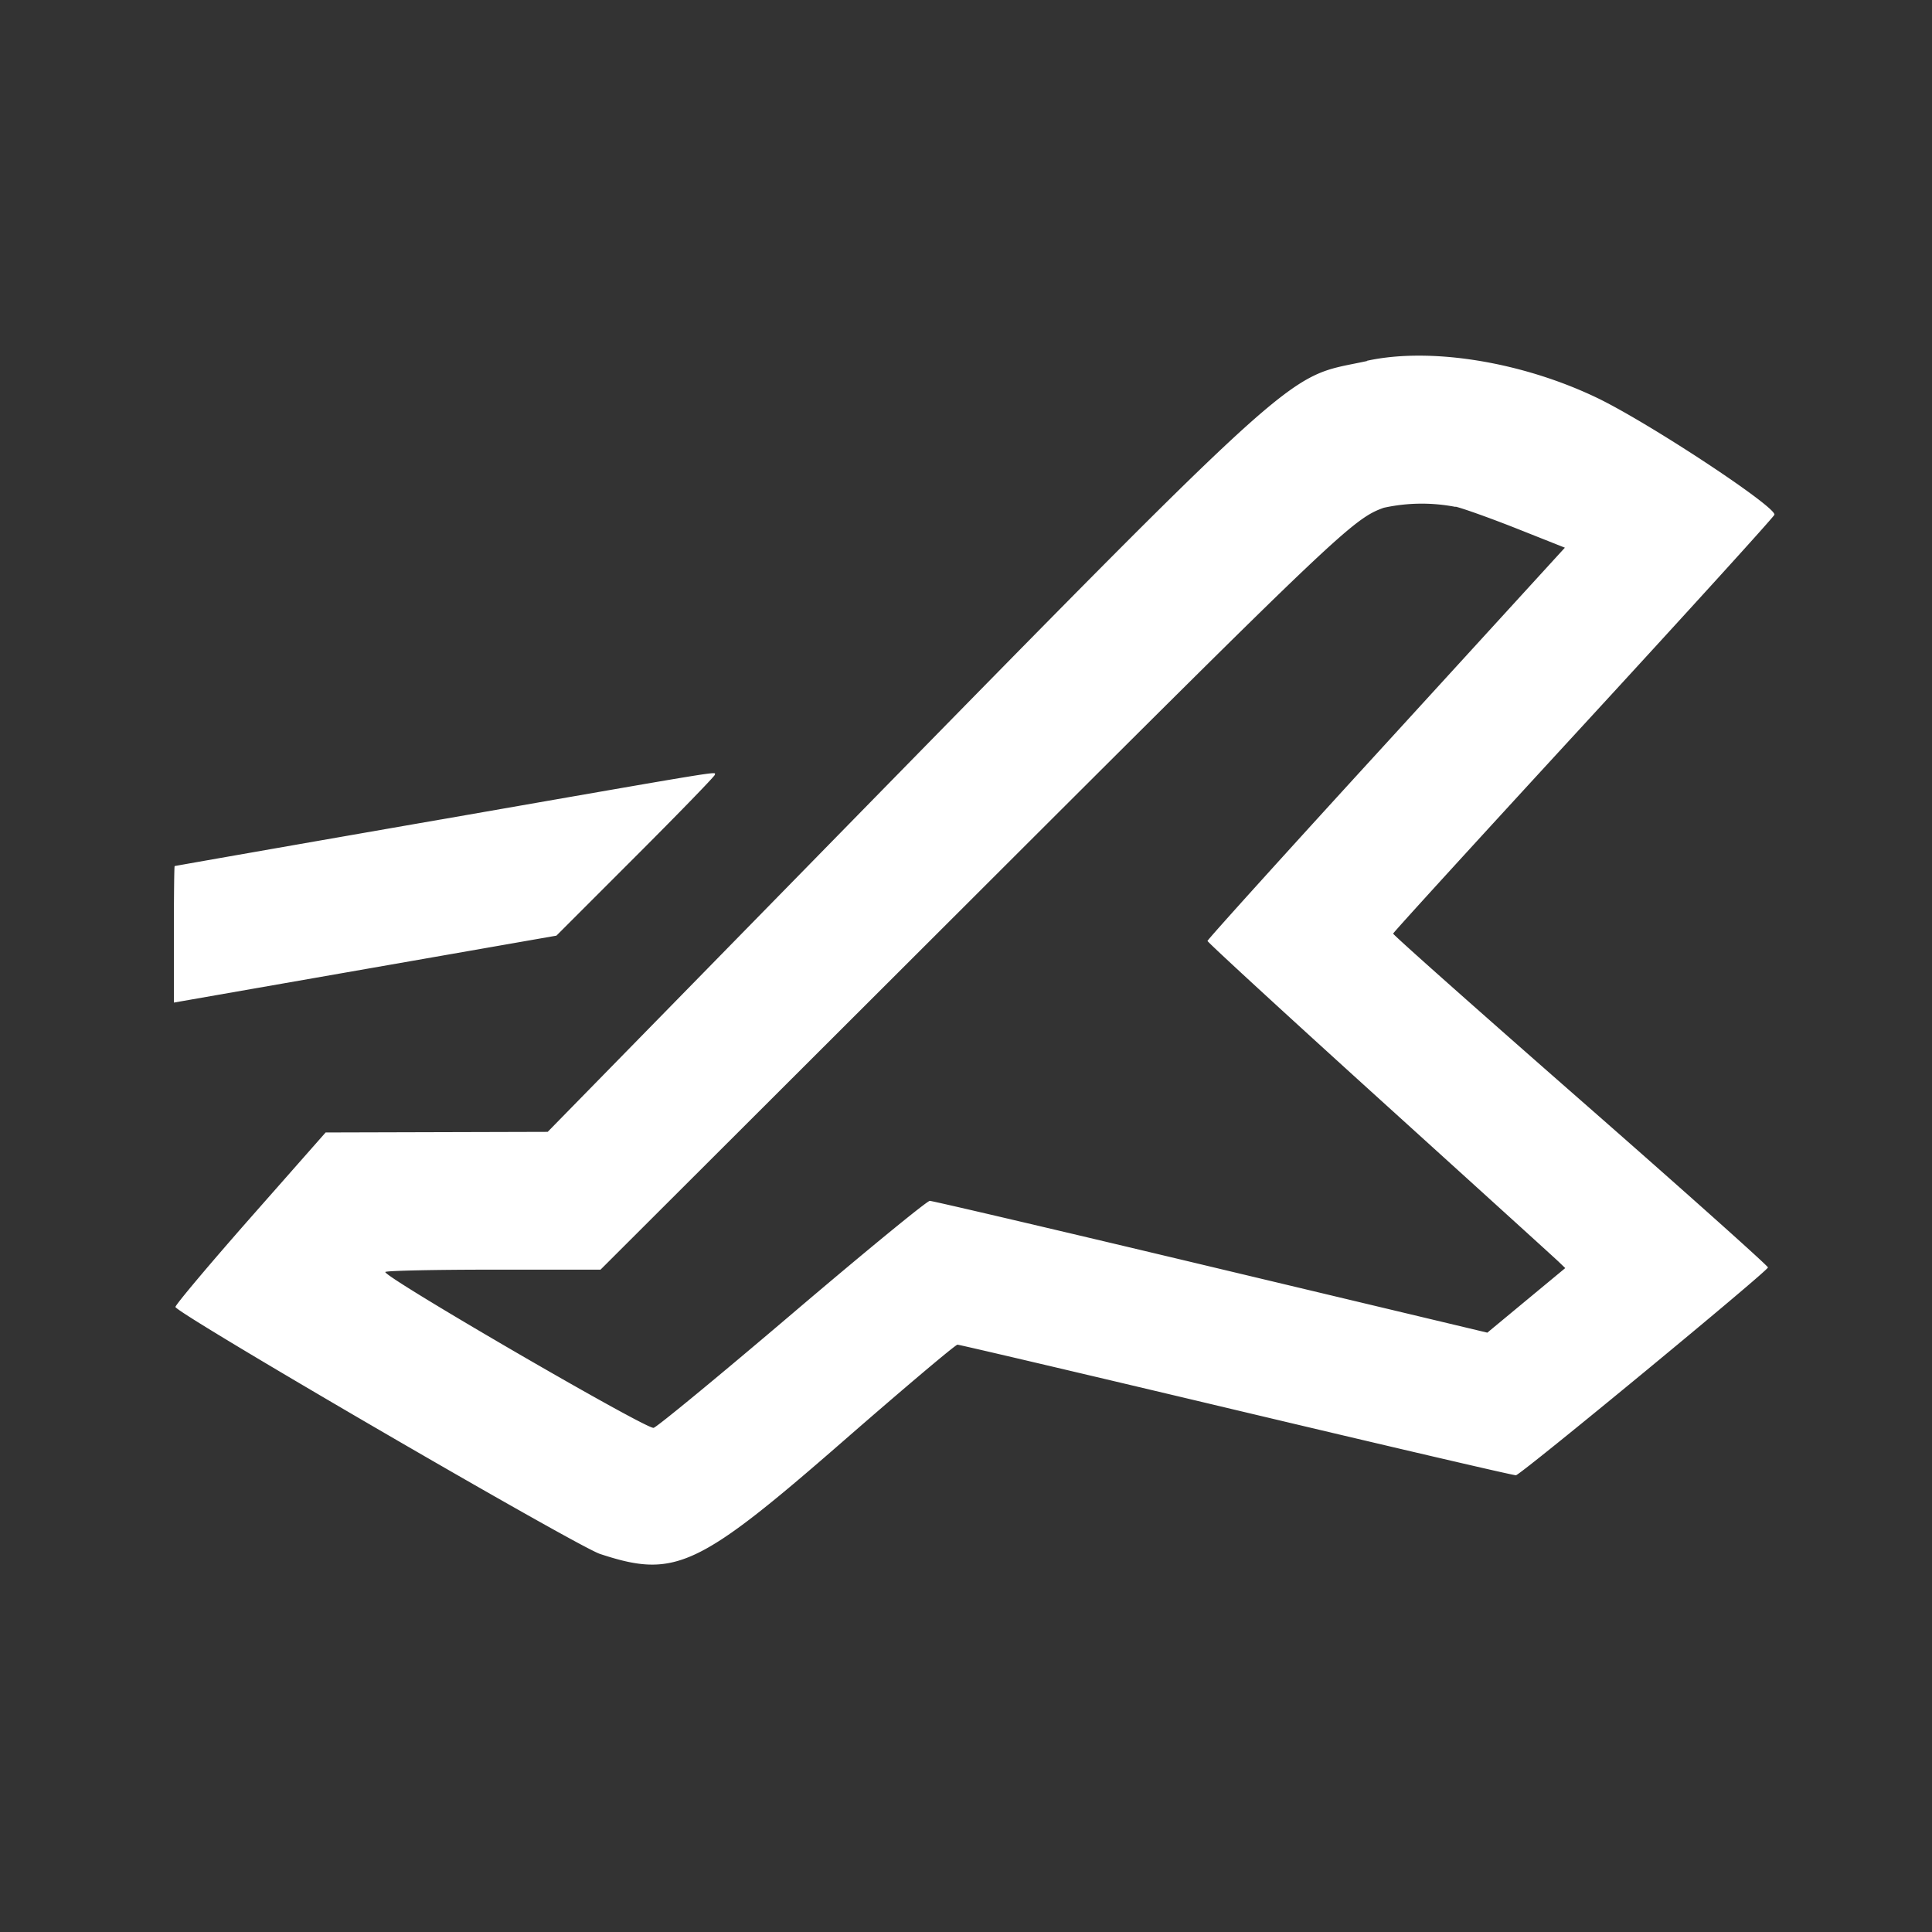 <svg xmlns="http://www.w3.org/2000/svg" xmlns:xlink="http://www.w3.org/1999/xlink" width="100" height="100" viewBox="0 0 100 100">
  <rect x="0" y="0" width="100" height="100" fill="#333333" stroke="none"/>
  <defs>
    <clipPath id="clip-Q_B_use-case-1_1">
      <rect width="100" height="100"/>
    </clipPath>
  </defs>
  <g id="Q_B_use-case-1_1" data-name="Q&amp;B_use-case-1 – 1" clip-path="url(#clip-Q_B_use-case-1_1)">
    <g id="svgg" transform="translate(9 18.422)">
      <path id="path0" d="M61.756,65.759c-4.508.984-2.537-.824-32.708,29.988l-9.7,9.91-5.747.016-5.747.016L3.966,110.1C1.829,112.528.081,114.607.081,114.72c0,.306,20.76,12.383,21.976,12.784,3.877,1.278,5.057.729,12.657-5.9,3.112-2.713,5.742-4.932,5.845-4.932s6.62,1.532,14.483,3.4,14.354,3.384,14.426,3.359c.383-.132,13.07-10.6,13.042-10.757-.018-.1-4.394-4.01-9.724-8.679s-9.685-8.537-9.677-8.6,4.441-4.917,9.853-10.8,9.858-10.775,9.882-10.881c.091-.415-6.541-4.784-9.188-6.053-3.9-1.869-8.625-2.63-11.9-1.916m4.582,7.55c.418.1,1.862.617,3.21,1.152l2.45.973L62.749,85.543C57.662,91.1,53.5,95.707,53.5,95.774s4.006,3.75,8.9,8.185,9.064,8.218,9.26,8.406l.357.343L70,114.379l-2.016,1.671-14.3-3.411c-7.863-1.876-14.414-3.411-14.558-3.411s-3.344,2.624-7.112,5.831-7,5.87-7.183,5.918c-.363.095-14.024-7.84-13.886-8.067.041-.067,2.563-.121,5.606-.121h5.532L41.276,93.627C60.264,74.661,61.047,73.917,62.621,73.355a9.18,9.18,0,0,1,3.717-.046M13.84,89.484C6.273,90.8.063,91.89.04,91.9S0,93.5,0,95.436v3.529l9.9-1.732,9.9-1.732L23.9,91.4c2.258-2.256,4.1-4.158,4.1-4.225,0-.171.959-.328-14.164,2.311" transform="translate(0 -65.494)" fill="#fff" fill-rule="evenodd"/>
    </g>
  </g>
</svg>
